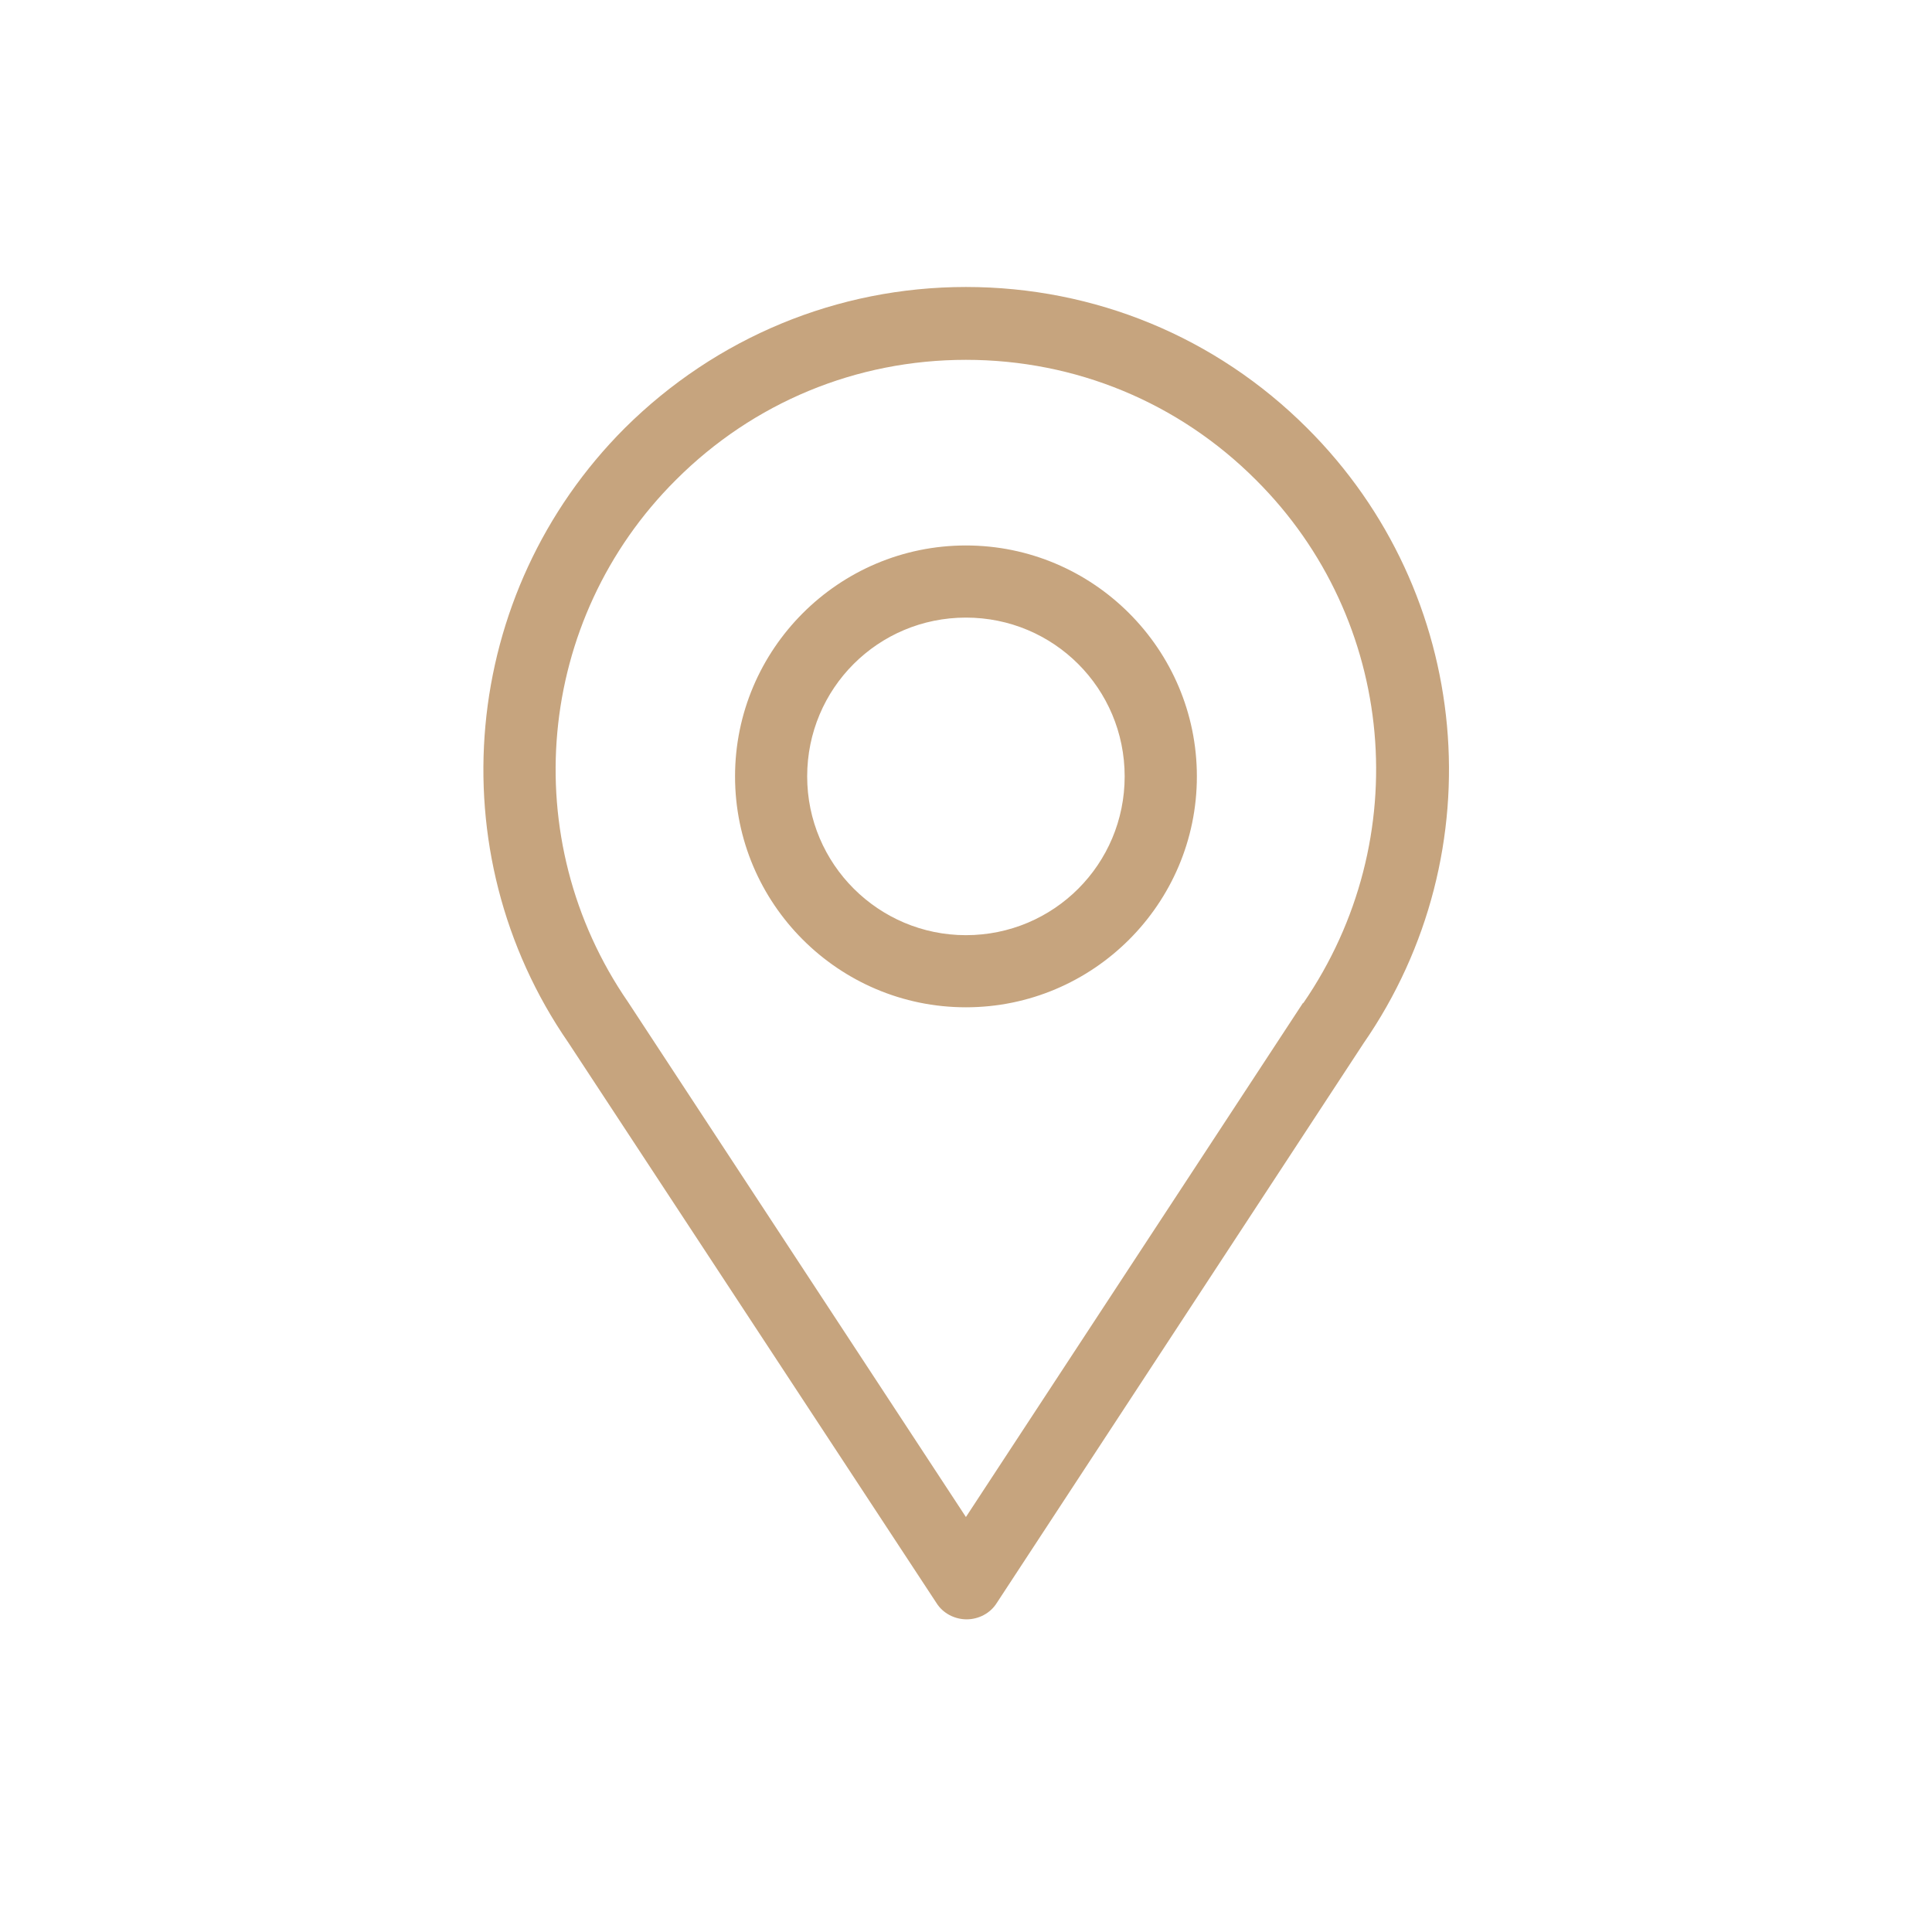 <svg width="24" height="24" viewBox="0 0 24 24" fill="none" xmlns="http://www.w3.org/2000/svg">
<path d="M11.999 6.776C10.418 6.776 9.131 8.064 9.131 9.645C9.131 11.226 10.418 12.513 11.999 12.513C13.58 12.513 14.868 11.226 14.868 9.645C14.868 8.064 13.58 6.776 11.999 6.776ZM11.999 11.617C10.915 11.617 10.027 10.736 10.027 9.645C10.027 8.553 10.907 7.672 11.999 7.672C13.091 7.672 13.971 8.553 13.971 9.645C13.971 10.736 13.091 11.617 11.999 11.617ZM16.237 5.317C15.104 4.185 13.597 3.565 11.999 3.565C10.402 3.565 8.894 4.193 7.762 5.317C5.716 7.363 5.423 10.582 7.061 12.953L11.633 19.913C11.714 20.043 11.861 20.116 12.008 20.116C12.154 20.116 12.301 20.043 12.382 19.913L16.938 12.961C18.584 10.582 18.291 7.363 16.237 5.317ZM16.188 12.456L11.999 18.845L7.802 12.448C6.409 10.427 6.653 7.697 8.397 5.961C9.359 4.999 10.638 4.47 11.999 4.47C13.36 4.47 14.64 4.999 15.601 5.961C17.345 7.697 17.59 10.427 16.188 12.464V12.456Z" fill="#C6A47E"/>
</svg>
